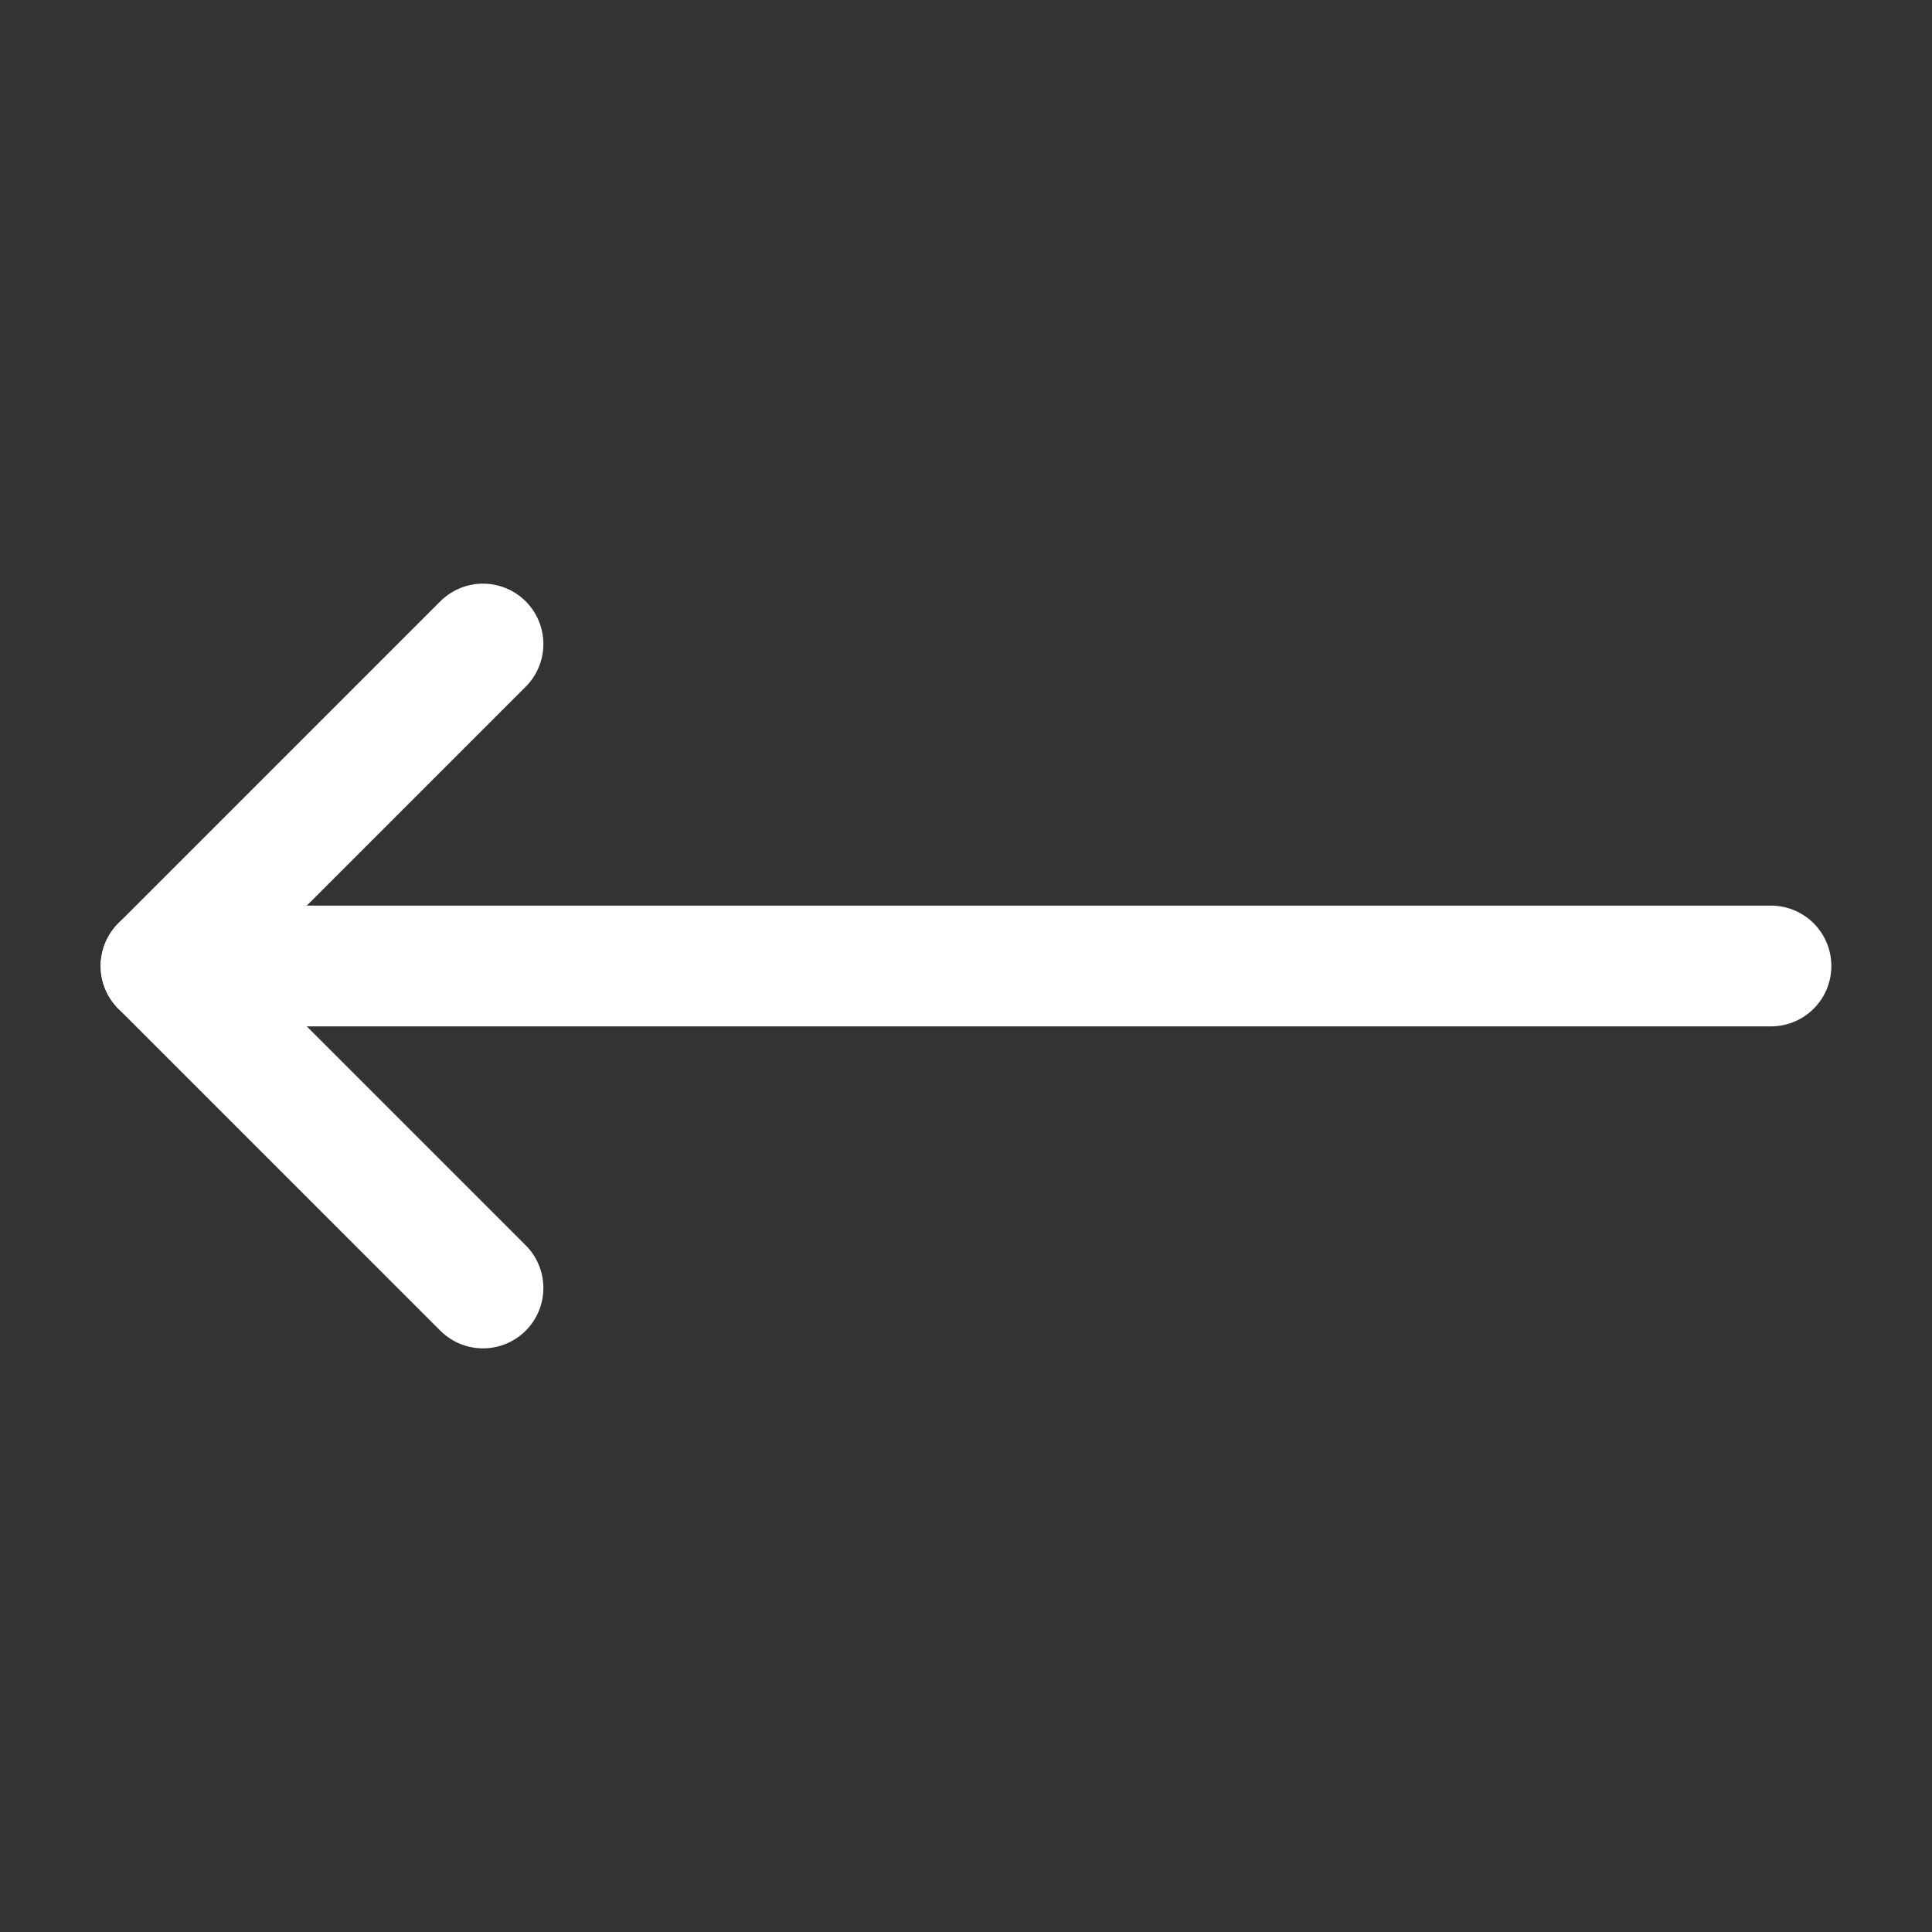 <svg width="32" height="32" viewBox="0 0 32 32" fill="none" xmlns="http://www.w3.org/2000/svg">
<rect x="0" y="0" width="32" height="32" fill="#333333" stroke="none"/>
<path d="M8 21.333L2.667 16L8 10.667" stroke="white" stroke-width="2" stroke-linecap="round" stroke-linejoin="round"/>
<path d="M29.333 16H2.667" stroke="white" stroke-width="2" stroke-linecap="round" stroke-linejoin="round"/>
</svg>
